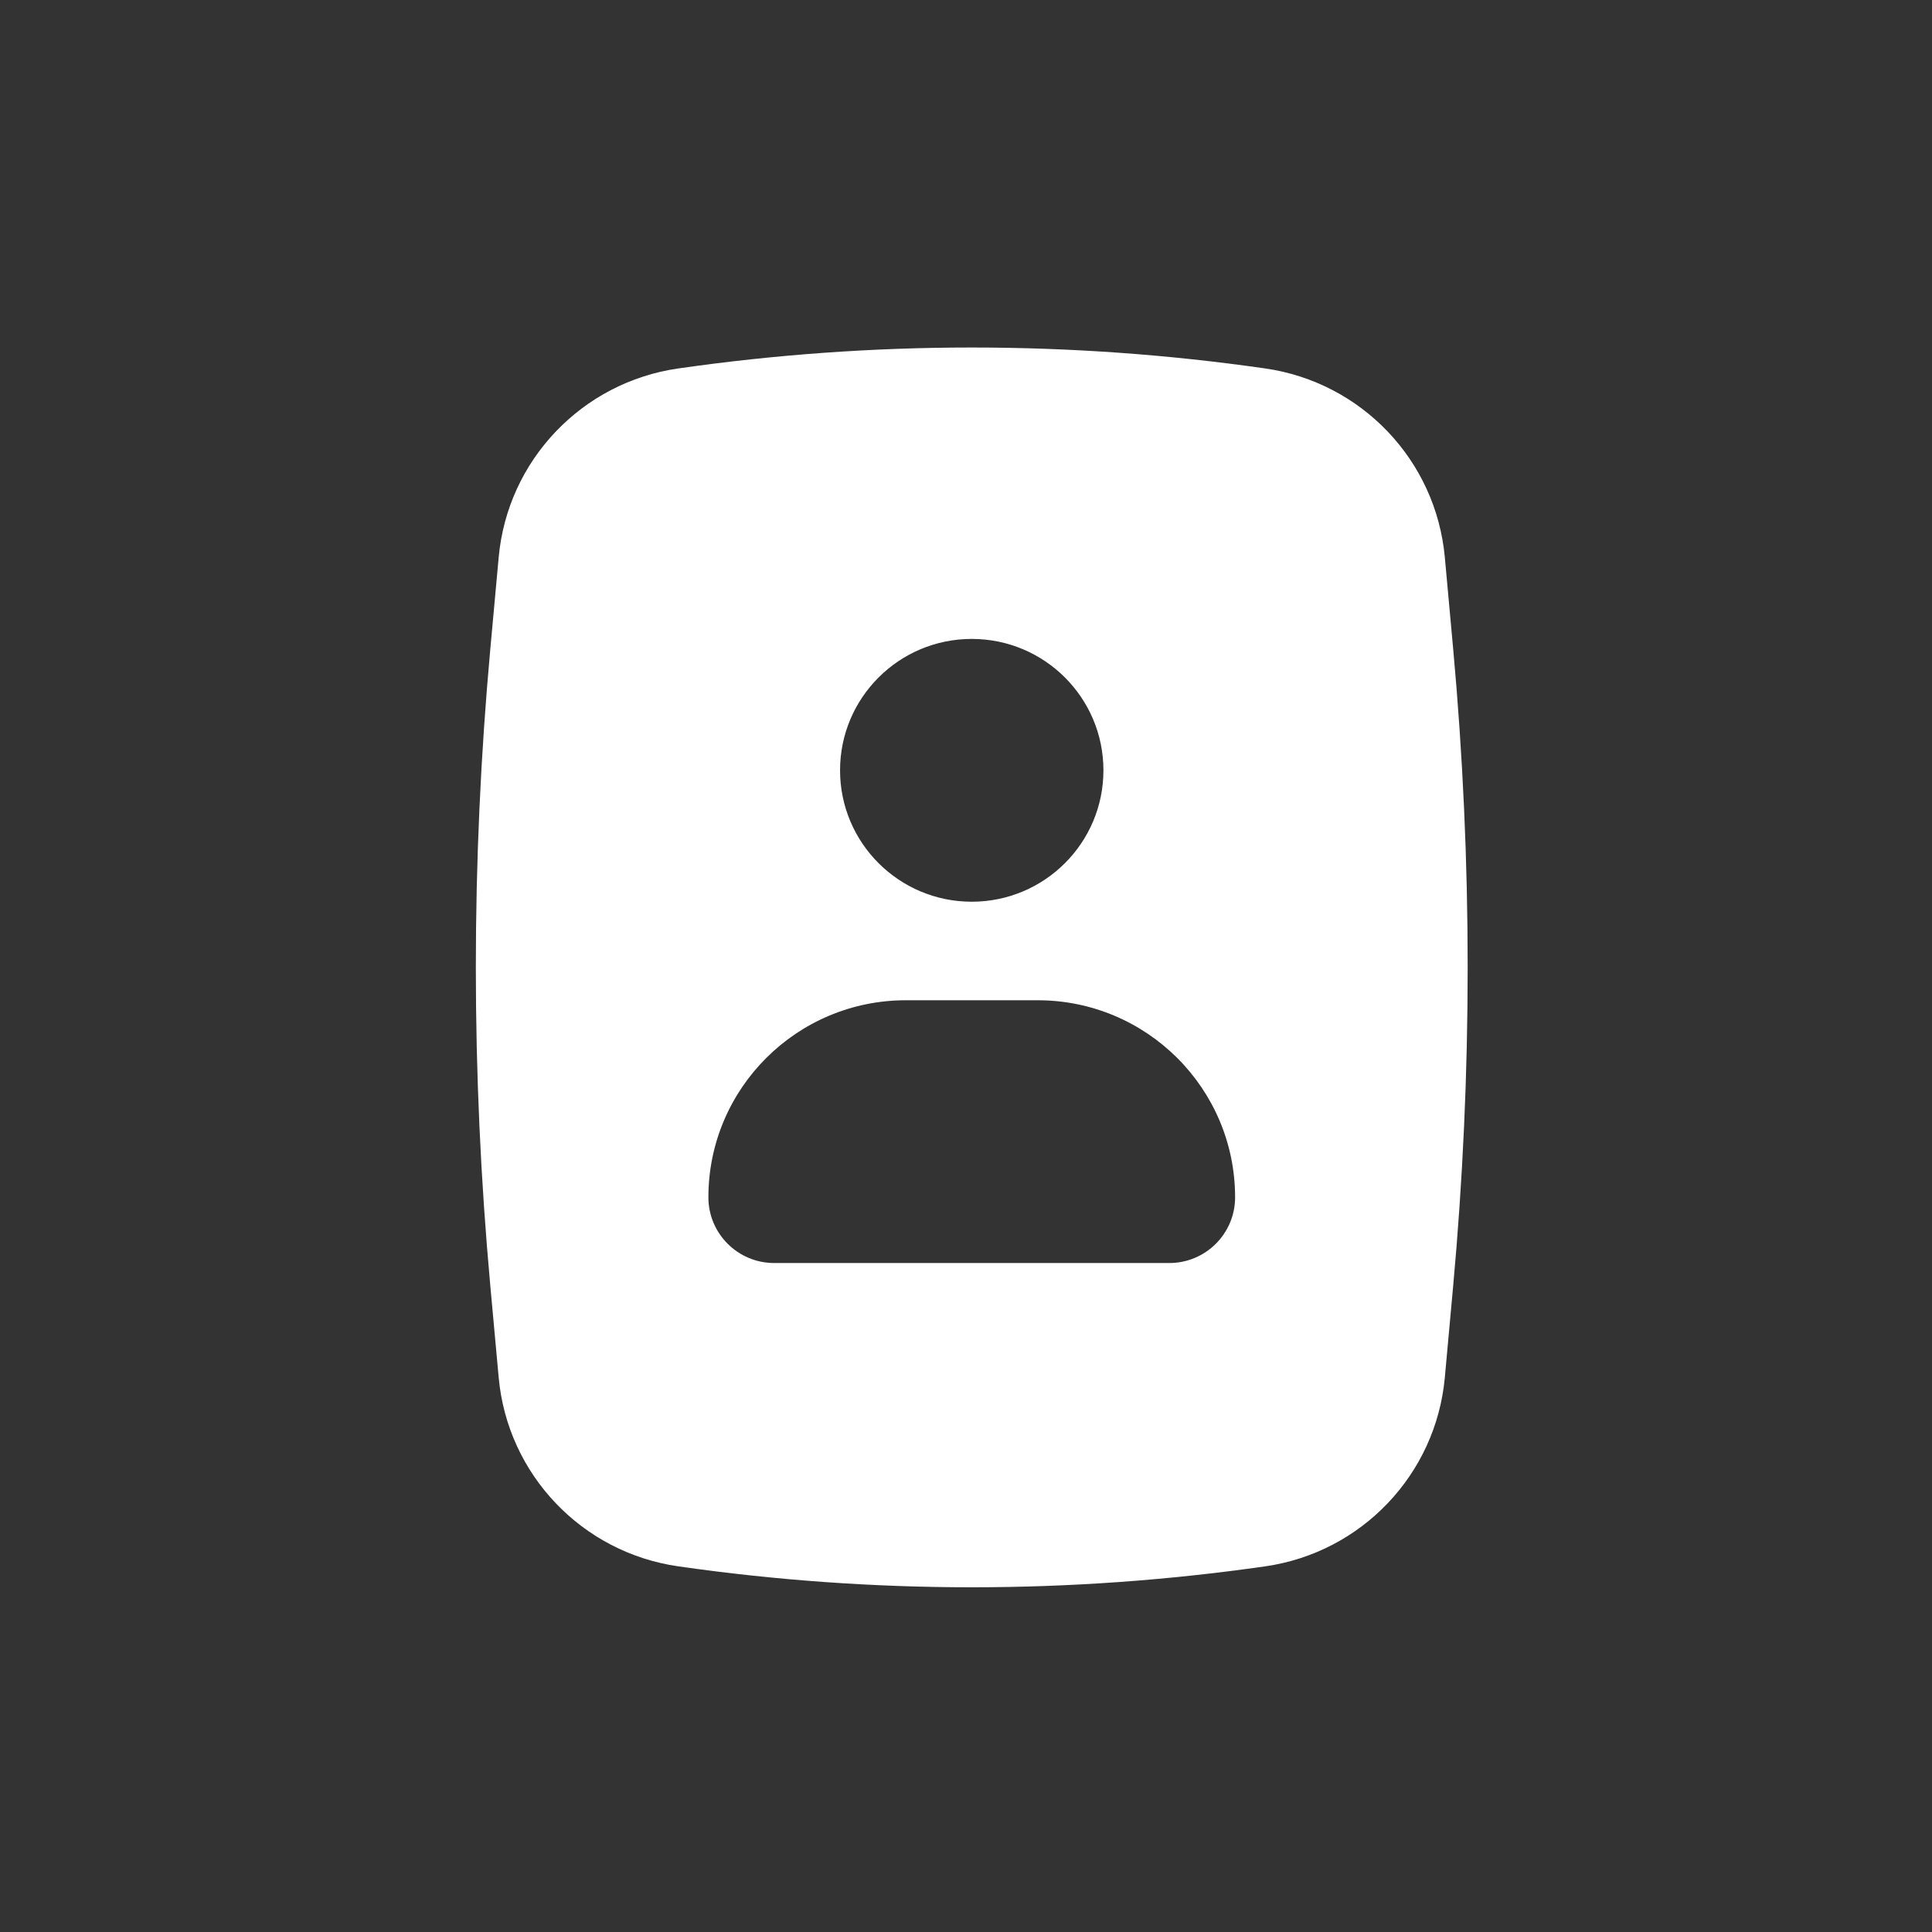 <svg width="74" height="74" viewBox="0 0 74 74" fill="none" xmlns="http://www.w3.org/2000/svg">
<rect x="0" y="0" width="74" height="74" fill="#333333" stroke="none"/>
<path fill-rule="evenodd" clip-rule="evenodd" d="M48.458 14.112C41.005 13.043 33.436 13.043 25.982 14.112C22.286 14.642 19.439 17.635 19.101 21.345L18.78 24.857C18.041 32.971 18.041 41.136 18.78 49.251L19.101 52.763C19.439 56.473 22.286 59.465 25.982 59.995C33.436 61.064 41.005 61.064 48.458 59.995C52.154 59.465 55.001 56.473 55.34 52.763L55.66 49.251C56.4 41.136 56.4 32.971 55.66 24.857L55.34 21.345C55.001 17.635 52.154 14.642 48.458 14.112ZM32.176 29.505C32.176 26.726 34.435 24.472 37.22 24.472C40.006 24.472 42.264 26.726 42.264 29.505C42.264 32.284 40.006 34.538 37.22 34.538C34.435 34.538 32.176 32.284 32.176 29.505ZM27.133 45.861C27.133 41.692 30.52 38.312 34.698 38.312H39.742C43.92 38.312 47.307 41.692 47.307 45.861C47.307 47.25 46.178 48.377 44.785 48.377H29.655C28.262 48.377 27.133 47.25 27.133 45.861Z" fill="white"/>
</svg>
